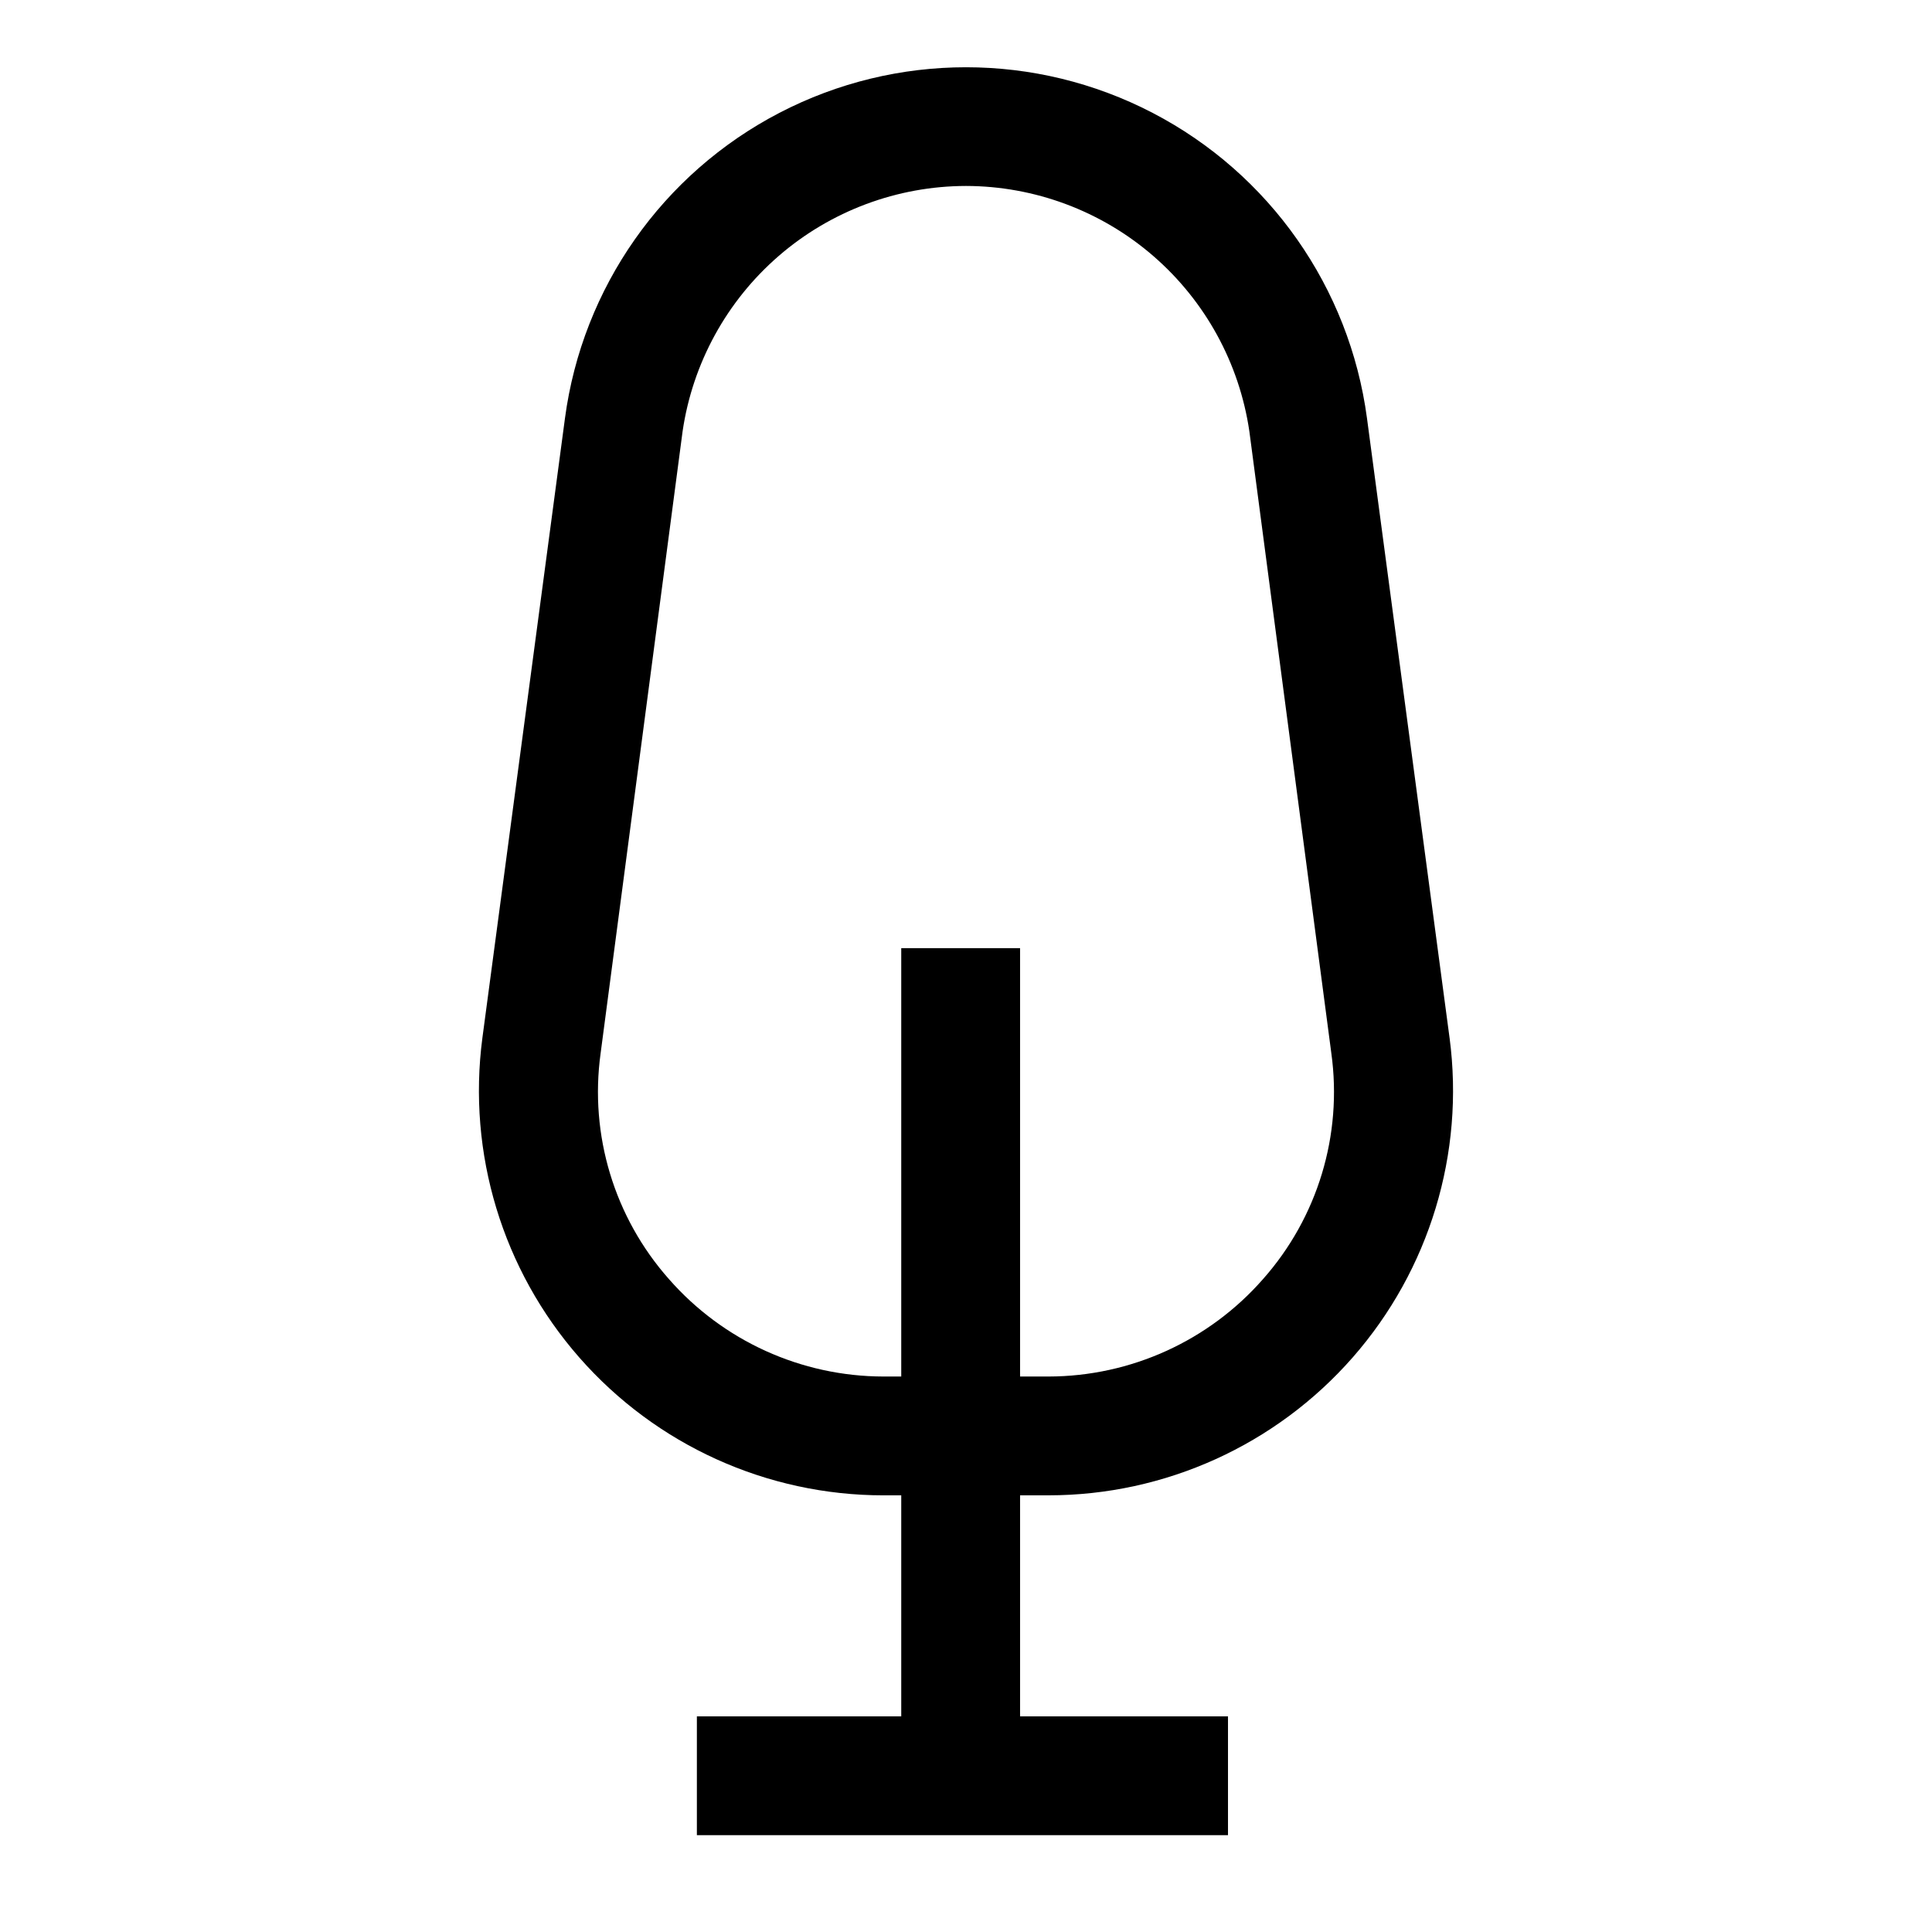 <?xml version="1.0" encoding="UTF-8"?>
<!-- The Best Svg Icon site in the world: iconSvg.co, Visit us! https://iconsvg.co -->
<svg fill="#000000" width="800px" height="800px" version="1.1" viewBox="144 144 512 512" xmlns="http://www.w3.org/2000/svg">
 <g>
  <path d="m382.84 395.27h31.488v227.19h-31.488z"/>
  <path d="m328.68 598.85h140.75v31.488h-140.75z"/>
  <path d="m421.88 540.28h-43.77c-30.875-0.008-60.246-13.324-80.598-36.539-20.352-23.219-29.707-54.078-25.672-84.691l21.883-164.21c4.625-34.625 25.832-64.824 56.828-80.934 30.992-16.109 67.895-16.109 98.891 0 30.996 16.109 52.199 46.309 56.824 80.934l21.883 164.21 0.004-0.004c4.035 30.613-5.324 61.473-25.676 84.691-20.352 23.215-49.723 36.531-80.598 36.539zm-21.883-347c-18.234 0.035-35.852 6.621-49.637 18.555-13.785 11.938-22.82 28.43-25.465 46.469l-21.727 164.84c-2.988 21.633 3.625 43.484 18.105 59.828 14.352 16.379 35.059 25.785 56.836 25.82h43.77c21.777-0.035 42.484-9.441 56.836-25.82 14.48-16.344 21.094-38.195 18.105-59.828l-21.727-164.84c-2.644-18.039-11.68-34.531-25.465-46.469-13.785-11.934-31.398-18.52-49.633-18.555z"/>
 </g>
</svg>